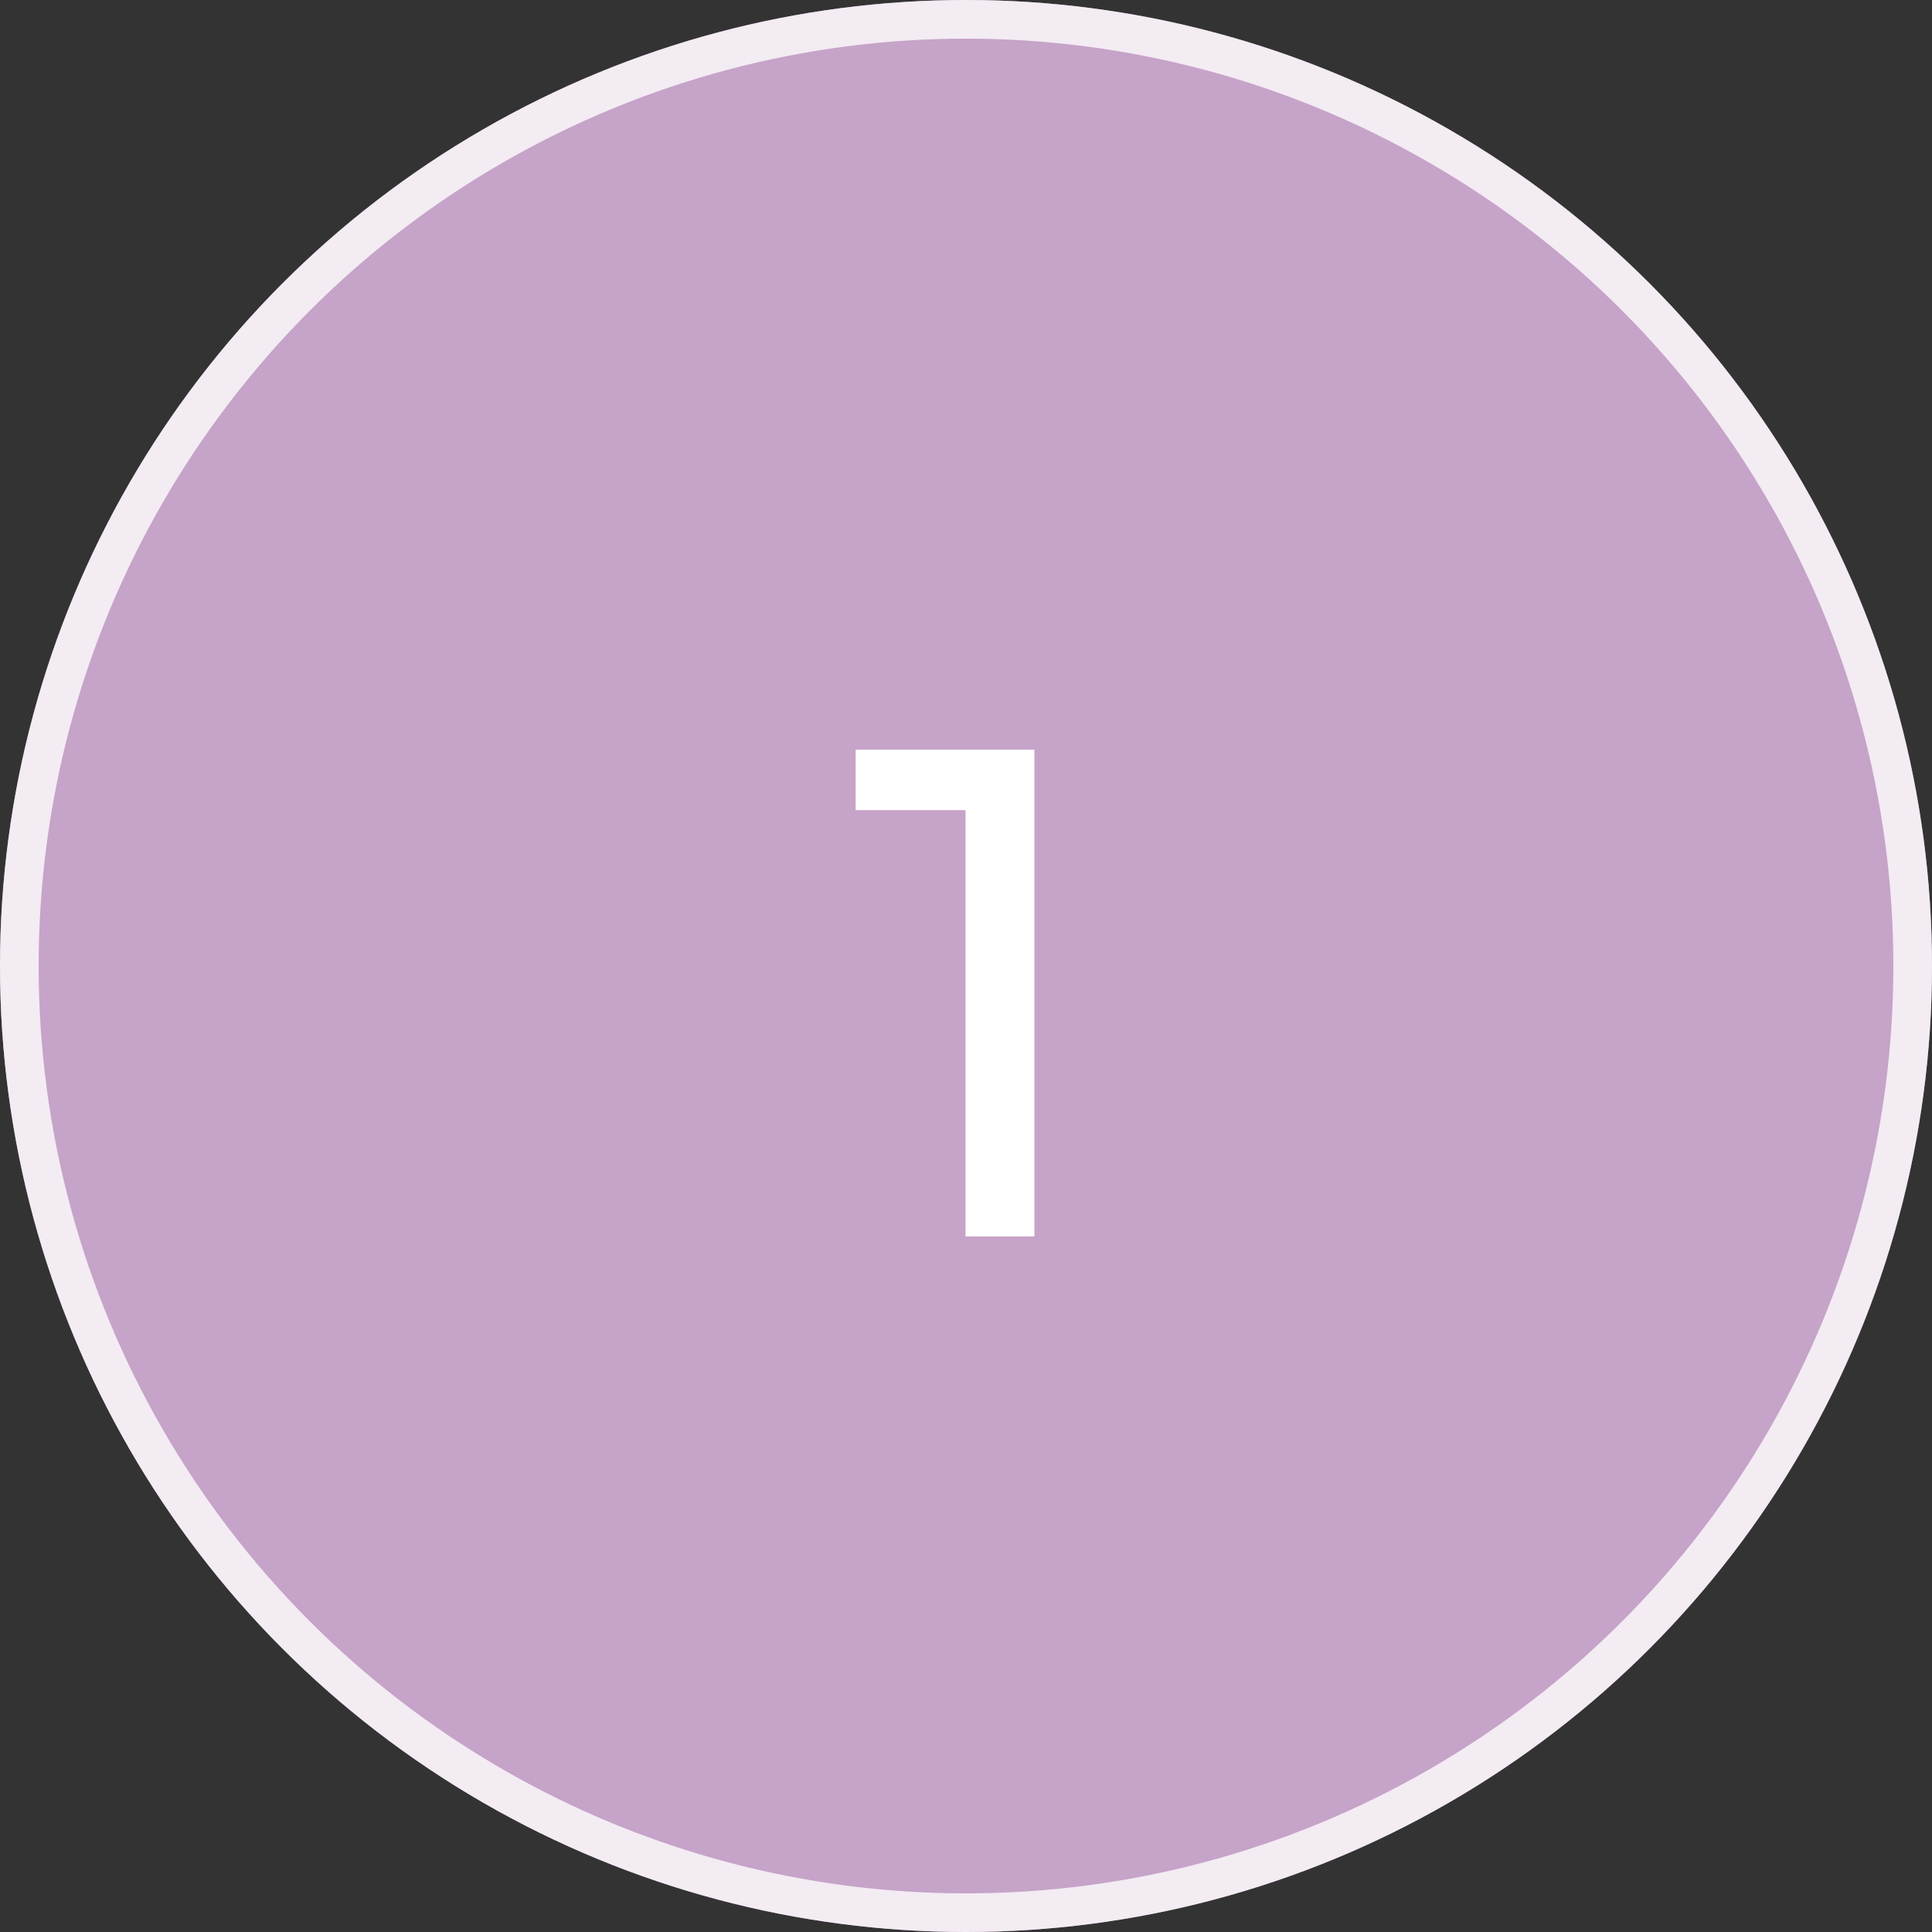 <?xml version="1.0" encoding="UTF-8"?> <svg xmlns="http://www.w3.org/2000/svg" width="50" height="50" viewBox="0 0 50 50" fill="none"><rect x="0" y="0" width="50" height="50" fill="#333333" stroke="none"/> <circle cx="25" cy="25" r="25" fill="#C6A3C8"></circle> <circle cx="25" cy="25" r="24.5" stroke="#FDFDFD" stroke-opacity="0.8"></circle> <path d="M26.77 19.4V32H24.988V20.966H22.144V19.4H26.77Z" fill="white"></path> </svg> 